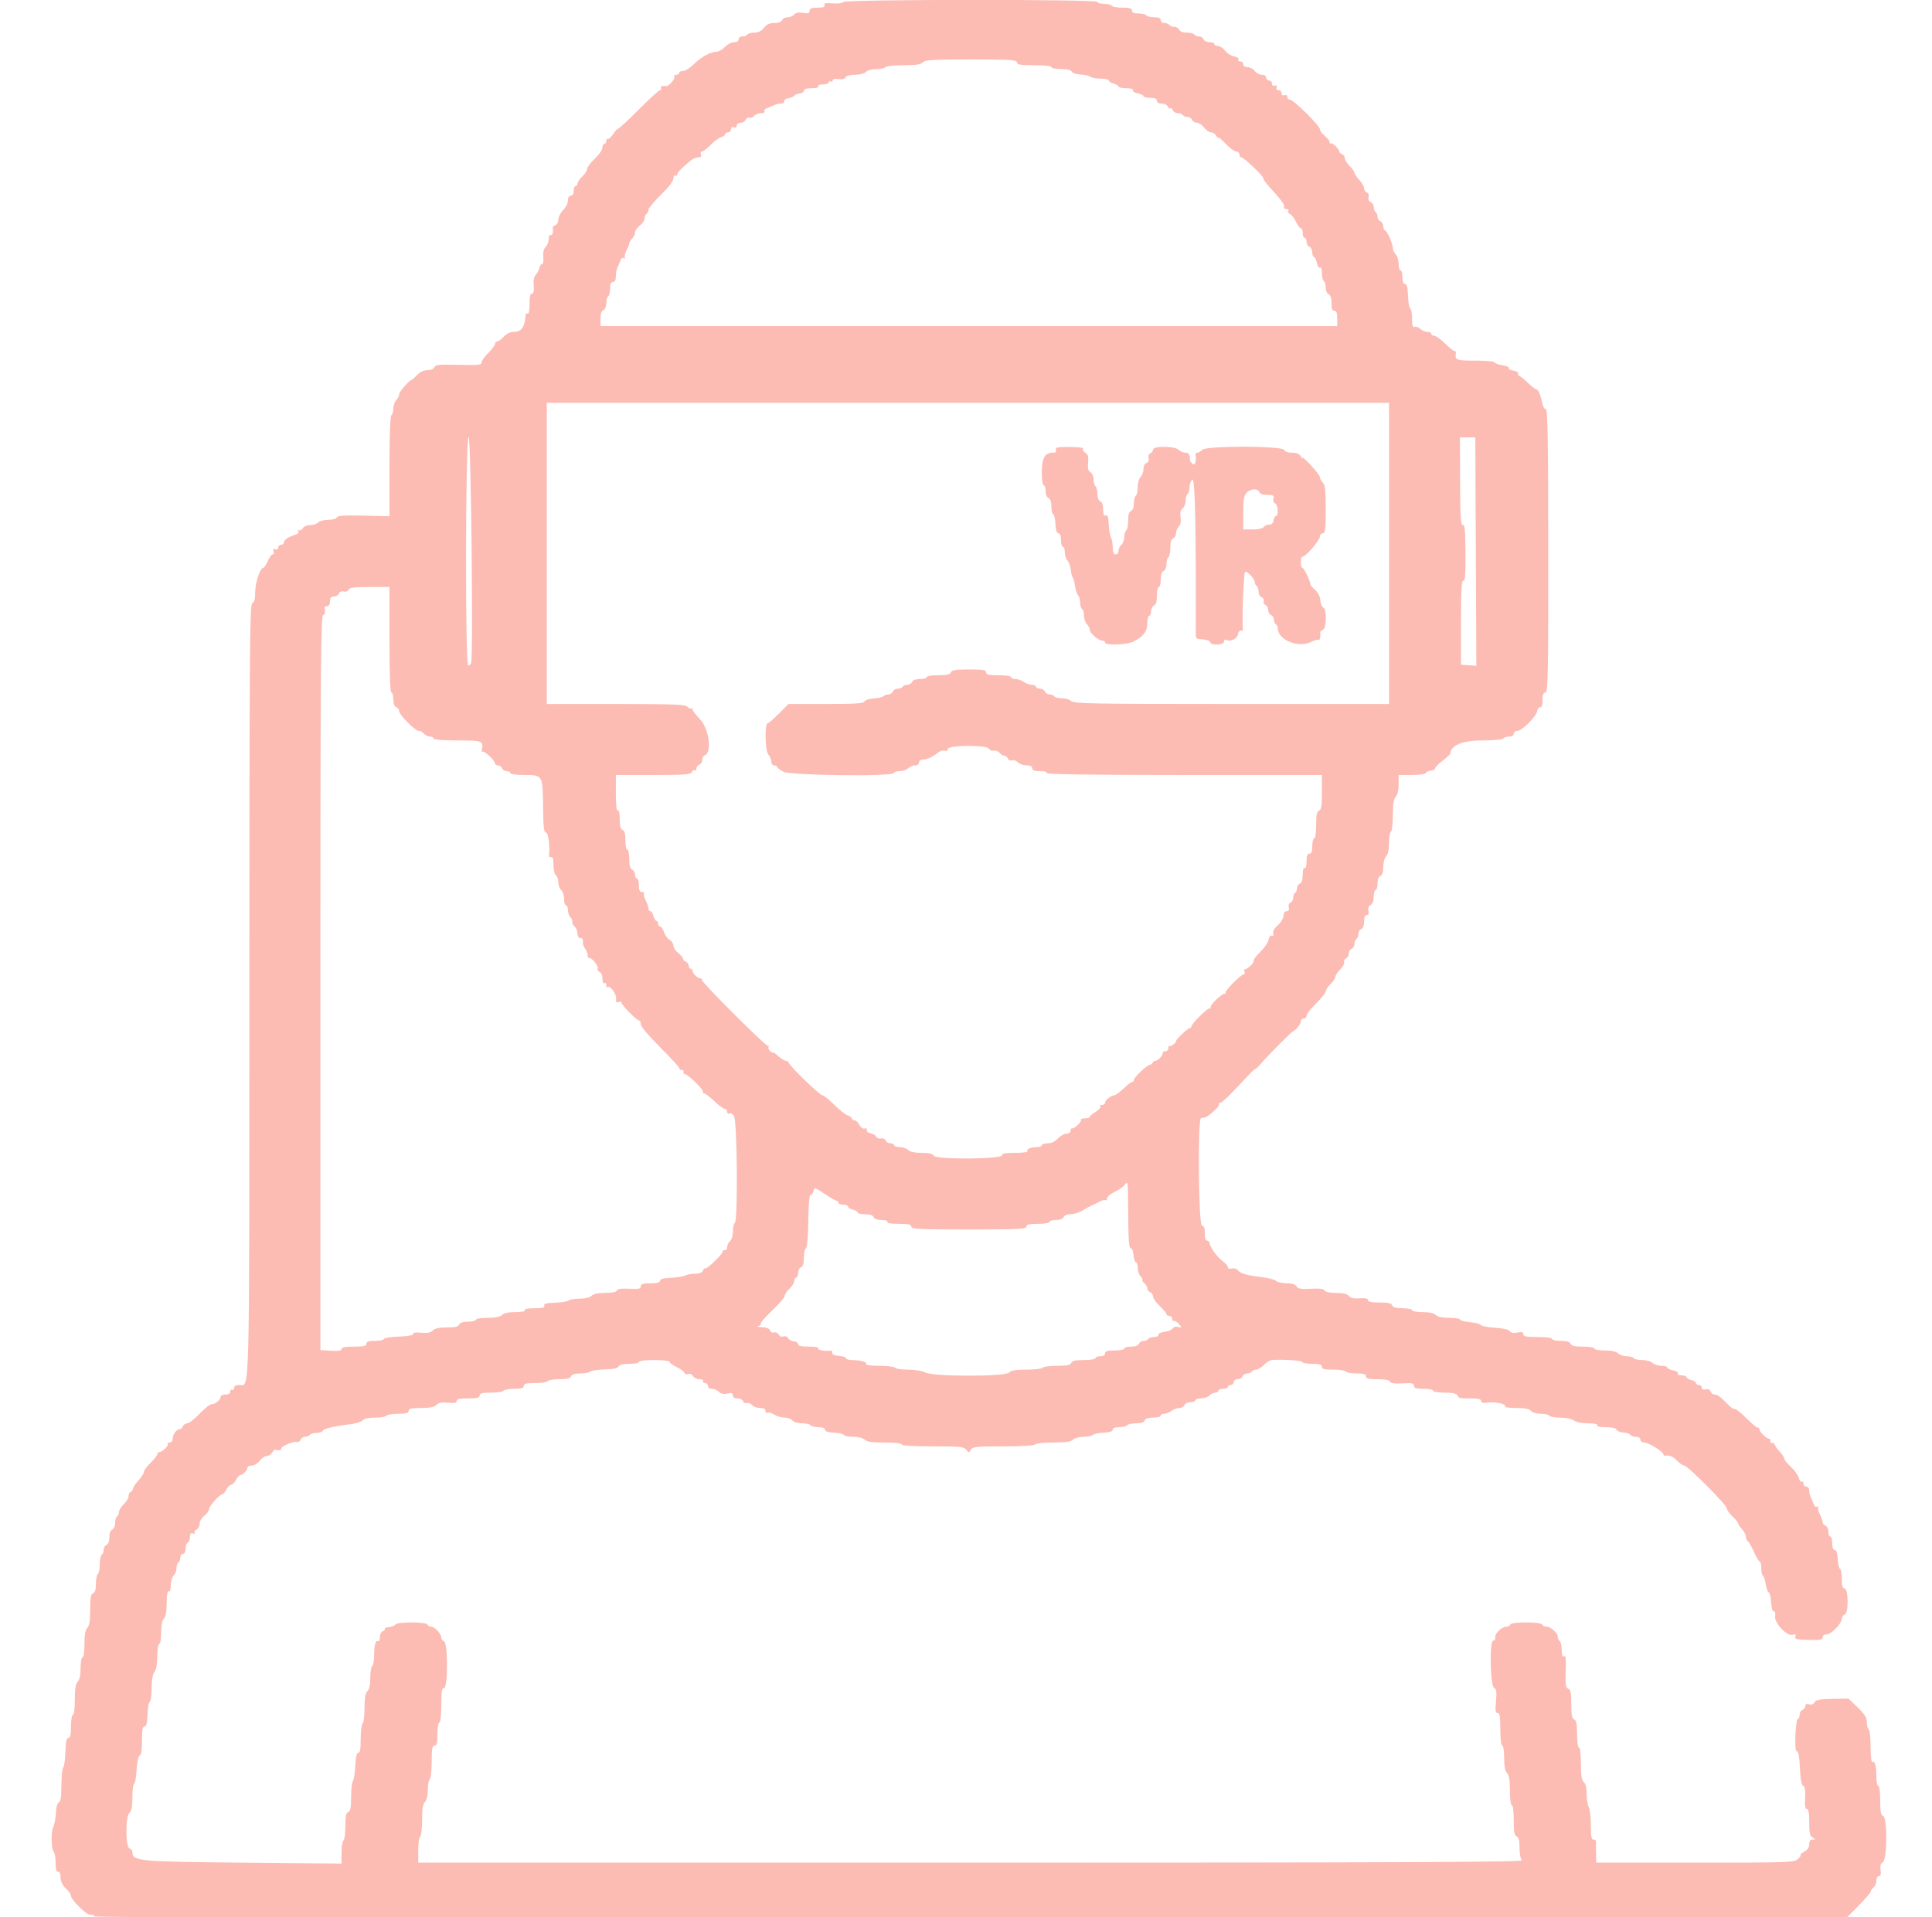 <svg id="svg" version="1.1" xmlns="http://www.w3.org/2000/svg" xmlns:xlink="http://www.w3.org/1999/xlink" width="400" height="397" viewBox="0, 0, 400,397"><g id="svgg"><path id="path0" d="M174.561 0.424 C 174.411 0.667,173.483 0.784,172.394 0.697 C 170.940 0.581,170.536 0.668,170.689 1.067 C 170.834 1.446,170.442 1.589,169.258 1.589 C 168.015 1.589,167.627 1.743,167.627 2.237 C 167.627 2.753,167.349 2.839,166.261 2.663 C 165.338 2.513,164.743 2.625,164.425 3.008 C 164.166 3.320,163.549 3.575,163.052 3.575 C 162.556 3.575,162.048 3.843,161.922 4.171 C 161.780 4.542,161.174 4.767,160.319 4.767 C 159.327 4.767,158.729 5.042,158.164 5.760 C 157.636 6.431,156.991 6.753,156.173 6.753 C 155.507 6.753,154.852 6.931,154.717 7.150 C 154.582 7.368,154.125 7.547,153.700 7.547 C 153.276 7.547,152.929 7.815,152.929 8.143 C 152.929 8.507,152.559 8.739,151.978 8.739 C 151.455 8.739,150.606 9.183,150.091 9.725 C 149.577 10.267,148.781 10.714,148.323 10.718 C 147.086 10.728,145.096 11.832,143.576 13.352 C 142.836 14.092,141.868 14.697,141.423 14.697 C 140.979 14.697,140.616 14.876,140.616 15.094 C 140.616 15.313,140.337 15.492,139.996 15.492 C 139.656 15.492,139.484 15.664,139.614 15.874 C 139.860 16.274,138.454 17.910,137.934 17.828 C 137.143 17.703,136.621 17.915,136.842 18.272 C 136.977 18.491,136.897 18.669,136.664 18.669 C 136.431 18.669,134.464 20.457,132.293 22.642 C 130.122 24.826,128.202 26.614,128.026 26.615 C 127.850 26.615,127.356 27.139,126.927 27.778 C 126.499 28.418,126.007 28.853,125.835 28.747 C 125.662 28.640,125.521 28.832,125.521 29.172 C 125.521 29.513,125.343 29.791,125.124 29.791 C 124.906 29.791,124.727 30.147,124.727 30.581 C 124.727 31.015,124.012 32.043,123.139 32.865 C 122.265 33.687,121.550 34.641,121.550 34.985 C 121.549 35.330,121.102 36.031,120.556 36.544 C 120.010 37.057,119.563 37.714,119.563 38.004 C 119.563 38.293,119.384 38.530,119.166 38.530 C 118.947 38.530,118.769 38.977,118.769 39.523 C 118.769 40.141,118.544 40.516,118.173 40.516 C 117.799 40.516,117.577 40.894,117.577 41.527 C 117.577 42.084,117.130 42.985,116.584 43.532 C 116.038 44.078,115.591 44.944,115.591 45.457 C 115.591 45.970,115.321 46.493,114.991 46.620 C 114.662 46.746,114.415 46.989,114.443 47.159 C 114.590 48.057,114.350 48.875,114.002 48.659 C 113.776 48.519,113.605 48.863,113.605 49.459 C 113.605 50.033,113.321 50.788,112.973 51.135 C 112.554 51.554,112.390 52.269,112.484 53.261 C 112.563 54.083,112.455 54.724,112.246 54.686 C 112.036 54.649,111.791 54.975,111.701 55.412 C 111.610 55.849,111.267 56.510,110.938 56.882 C 110.546 57.325,110.393 58.111,110.493 59.166 C 110.600 60.286,110.493 60.775,110.140 60.775 C 109.789 60.775,109.633 61.457,109.633 62.983 C 109.633 64.354,109.482 65.098,109.235 64.945 C 109.017 64.810,108.825 64.934,108.809 65.220 C 108.666 67.731,107.982 68.719,106.387 68.719 C 105.658 68.719,104.882 69.089,104.305 69.712 C 103.799 70.258,103.182 70.705,102.934 70.705 C 102.686 70.705,102.483 70.938,102.483 71.223 C 102.483 71.508,101.857 72.347,101.092 73.088 C 100.328 73.830,99.702 74.714,99.703 75.053 C 99.703 75.584,99.035 75.653,94.933 75.548 C 90.903 75.444,90.125 75.521,89.924 76.044 C 89.781 76.416,89.207 76.663,88.484 76.663 C 87.711 76.663,86.952 77.018,86.360 77.656 C 85.854 78.203,85.356 78.649,85.253 78.649 C 84.792 78.649,82.622 81.155,82.622 81.688 C 82.622 82.014,82.354 82.549,82.026 82.877 C 81.698 83.205,81.430 83.986,81.430 84.613 C 81.430 85.240,81.251 85.863,81.033 85.998 C 80.784 86.151,80.636 90.114,80.636 96.569 L 80.636 106.895 75.277 106.774 C 71.264 106.684,69.870 106.778,69.728 107.150 C 69.620 107.432,68.858 107.646,67.965 107.646 C 67.100 107.646,66.147 107.892,65.846 108.193 C 65.546 108.493,64.793 108.739,64.173 108.739 C 63.540 108.739,62.886 109.025,62.681 109.393 C 62.479 109.752,62.119 109.926,61.880 109.778 C 61.619 109.617,61.560 109.694,61.731 109.971 C 61.898 110.240,61.717 110.529,61.296 110.664 C 59.735 111.167,58.788 111.777,58.788 112.282 C 58.788 112.572,58.520 112.810,58.193 112.810 C 57.865 112.810,57.597 113.073,57.597 113.394 C 57.597 113.751,57.364 113.888,56.996 113.747 C 56.567 113.582,56.466 113.698,56.642 114.156 C 56.777 114.508,56.692 114.796,56.453 114.796 C 56.214 114.796,55.757 115.422,55.438 116.187 C 55.118 116.951,54.703 117.577,54.516 117.577 C 53.854 117.577,52.830 120.649,52.830 122.633 C 52.830 124.052,52.655 124.709,52.234 124.871 C 51.708 125.073,51.637 134.379,51.626 205.251 C 51.612 291.926,51.745 286.792,49.509 286.792 C 48.824 286.792,48.461 287.007,48.461 287.412 C 48.461 287.752,48.282 287.921,48.064 287.786 C 47.845 287.650,47.666 287.819,47.666 288.159 C 47.666 288.555,47.308 288.779,46.673 288.779 C 46.127 288.779,45.680 288.970,45.680 289.204 C 45.680 289.857,44.625 290.765,43.865 290.765 C 43.491 290.765,42.342 291.658,41.311 292.751 C 40.280 293.843,39.138 294.737,38.772 294.737 C 38.407 294.737,38.005 295.005,37.879 295.333 C 37.754 295.660,37.478 295.929,37.268 295.929 C 36.604 295.929,35.750 297.030,35.750 297.886 C 35.750 298.367,35.492 298.709,35.130 298.709 C 34.790 298.709,34.602 298.856,34.713 299.035 C 34.939 299.401,33.575 300.695,32.965 300.695 C 32.749 300.695,32.572 300.889,32.572 301.125 C 32.572 301.362,31.946 302.163,31.182 302.906 C 30.417 303.649,29.791 304.501,29.791 304.801 C 29.791 305.101,29.307 305.863,28.714 306.496 C 28.121 307.129,27.595 307.911,27.544 308.235 C 27.493 308.559,27.263 308.887,27.033 308.963 C 26.802 309.040,26.614 309.427,26.614 309.823 C 26.614 310.218,26.170 310.963,25.628 311.478 C 25.085 311.992,24.638 312.715,24.634 313.085 C 24.631 313.454,24.449 313.867,24.230 314.002 C 24.012 314.137,23.833 314.754,23.833 315.373 C 23.833 316.007,23.573 316.599,23.237 316.728 C 22.868 316.869,22.642 317.474,22.642 318.316 C 22.642 319.159,22.415 319.764,22.046 319.905 C 21.718 320.031,21.450 320.487,21.450 320.917 C 21.450 321.348,21.271 321.811,21.053 321.946 C 20.834 322.081,20.655 322.975,20.655 323.932 C 20.655 324.890,20.477 325.784,20.258 325.919 C 20.040 326.054,19.861 326.963,19.861 327.941 C 19.861 329.153,19.672 329.790,19.265 329.946 C 18.805 330.122,18.669 330.892,18.669 333.338 C 18.669 335.620,18.503 336.668,18.073 337.097 C 17.659 337.512,17.478 338.529,17.478 340.445 C 17.478 342.015,17.307 343.198,17.080 343.198 C 16.862 343.198,16.683 344.194,16.683 345.411 C 16.683 346.848,16.474 347.833,16.087 348.220 C 15.658 348.649,15.492 349.695,15.492 351.965 C 15.492 353.800,15.326 355.114,15.094 355.114 C 14.874 355.114,14.697 356.173,14.697 357.498 C 14.697 359.232,14.551 359.881,14.161 359.881 C 13.769 359.881,13.604 360.650,13.543 362.761 C 13.498 364.345,13.292 365.810,13.086 366.018 C 12.880 366.225,12.711 367.884,12.711 369.705 C 12.711 372.083,12.563 373.071,12.185 373.216 C 11.863 373.340,11.624 374.204,11.567 375.457 C 11.516 376.578,11.275 377.867,11.033 378.320 C 10.519 379.281,10.598 382.944,11.145 383.496 C 11.351 383.703,11.519 384.731,11.519 385.780 C 11.519 387.093,11.674 387.655,12.016 387.587 C 12.327 387.525,12.521 387.964,12.536 388.762 C 12.552 389.615,12.914 390.365,13.629 391.027 C 14.216 391.572,14.697 392.288,14.697 392.618 C 14.697 392.948,15.448 393.939,16.366 394.821 C 17.917 396.312,18.395 396.594,19.166 396.472 C 19.330 396.446,19.464 396.604,19.464 396.822 C 19.464 397.086,80.186 397.219,200.837 397.219 L 382.211 397.219 384.750 394.668 C 386.146 393.265,387.289 391.946,387.289 391.738 C 387.289 391.529,387.557 391.136,387.885 390.864 C 388.213 390.592,388.481 389.944,388.481 389.425 C 388.481 388.905,388.718 388.481,389.008 388.481 C 389.372 388.481,389.478 388.097,389.352 387.235 C 389.223 386.357,389.360 385.883,389.818 385.627 C 390.741 385.110,390.789 376.376,389.871 376.023 C 389.414 375.848,389.275 375.096,389.275 372.803 C 389.275 371.073,389.108 369.811,388.878 369.811 C 388.659 369.811,388.481 368.932,388.481 367.858 C 388.481 365.654,388.171 364.547,387.645 364.872 C 387.446 364.995,387.289 363.601,387.289 361.715 C 387.289 359.858,387.110 358.228,386.892 358.093 C 386.673 357.958,386.495 357.289,386.495 356.607 C 386.495 355.645,386.069 354.956,384.608 353.552 L 382.721 351.738 379.386 351.791 C 376.730 351.834,375.976 351.979,375.682 352.504 C 375.446 352.927,375.040 353.076,374.548 352.920 C 374.032 352.756,373.784 352.866,373.784 353.257 C 373.784 353.577,373.515 353.940,373.188 354.066 C 372.860 354.192,372.592 354.658,372.592 355.102 C 372.592 355.546,372.426 355.909,372.224 355.909 C 372.021 355.909,371.798 357.428,371.727 359.286 C 371.638 361.637,371.737 362.663,372.055 362.662 C 372.351 362.662,372.559 363.847,372.650 366.052 C 372.745 368.344,372.964 369.551,373.327 369.775 C 373.704 370.007,373.822 370.770,373.724 372.342 C 373.625 373.941,373.726 374.579,374.081 374.578 C 374.431 374.578,374.578 375.395,374.578 377.339 C 374.578 379.549,374.717 380.180,375.273 380.504 C 375.935 380.890,375.935 380.910,375.273 380.921 C 374.802 380.930,374.578 381.250,374.578 381.914 C 374.578 382.575,374.222 383.087,373.486 383.487 C 372.885 383.813,372.561 384.087,372.766 384.095 C 372.971 384.104,372.755 384.469,372.286 384.906 C 371.456 385.679,370.884 385.700,350.960 385.700 L 330.487 385.700 330.440 383.615 C 330.414 382.468,330.414 381.395,330.440 381.231 C 330.465 381.068,330.234 380.933,329.926 380.933 C 329.493 380.933,329.367 380.267,329.374 378.011 C 329.379 376.403,329.185 374.717,328.942 374.263 C 328.699 373.810,328.500 372.555,328.500 371.475 C 328.500 370.214,328.287 369.334,327.905 369.017 C 327.462 368.649,327.309 367.668,327.309 365.195 C 327.309 363.241,327.145 361.867,326.912 361.867 C 326.684 361.867,326.514 360.671,326.514 359.074 C 326.514 356.958,326.370 356.226,325.919 356.052 C 325.463 355.877,325.323 355.130,325.323 352.875 C 325.323 350.551,325.189 349.874,324.694 349.684 C 324.196 349.493,324.081 348.894,324.142 346.817 C 324.248 343.223,324.193 342.715,323.734 342.999 C 323.494 343.147,323.337 342.614,323.337 341.656 C 323.337 340.782,323.158 339.956,322.939 339.821 C 322.721 339.686,322.542 339.318,322.542 339.003 C 322.542 338.181,321.086 336.842,320.192 336.842 C 319.773 336.842,319.365 336.645,319.285 336.405 C 319.088 335.815,312.888 335.815,312.691 336.405 C 312.611 336.645,312.248 336.848,311.883 336.855 C 310.887 336.875,309.493 338.204,309.567 339.063 C 309.603 339.480,309.421 339.781,309.163 339.731 C 308.365 339.578,308.519 349.049,309.322 349.499 C 309.829 349.782,309.908 350.320,309.730 352.284 C 309.555 354.213,309.625 354.717,310.067 354.717 C 310.503 354.717,310.626 355.458,310.626 358.093 C 310.626 360.079,310.789 361.470,311.023 361.470 C 311.246 361.470,311.420 362.586,311.420 364.023 C 311.420 365.763,311.610 366.767,312.016 367.173 C 312.441 367.597,312.612 368.632,312.612 370.776 C 312.612 372.516,312.779 373.784,313.009 373.784 C 313.240 373.784,313.406 375.093,313.406 376.919 C 313.406 379.339,313.542 380.106,314.002 380.283 C 314.429 380.446,314.598 381.113,314.598 382.629 C 314.598 383.794,314.812 384.961,315.074 385.223 C 315.445 385.594,290.111 385.700,201.072 385.700 L 86.594 385.700 86.594 383.142 C 86.594 381.734,86.773 380.473,86.991 380.338 C 87.210 380.203,87.388 378.660,87.388 376.909 C 87.388 374.610,87.554 373.561,87.984 373.131 C 88.351 372.764,88.580 371.791,88.580 370.601 C 88.580 369.537,88.759 368.556,88.977 368.421 C 89.196 368.286,89.374 366.667,89.374 364.823 C 89.374 362.107,89.488 361.470,89.970 361.470 C 90.434 361.470,90.566 360.940,90.566 359.086 C 90.566 357.762,90.743 356.703,90.963 356.703 C 91.199 356.703,91.360 355.247,91.360 353.128 C 91.360 350.292,91.478 349.553,91.929 349.553 C 92.765 349.553,92.765 340.187,91.929 339.866 C 91.616 339.746,91.360 339.401,91.360 339.100 C 91.360 338.318,89.989 336.842,89.262 336.842 C 88.923 336.842,88.581 336.645,88.500 336.405 C 88.306 335.821,82.214 335.819,81.853 336.403 C 81.705 336.642,81.115 336.877,80.543 336.924 C 79.970 336.972,79.577 337.133,79.669 337.282 C 79.761 337.431,79.569 337.656,79.243 337.781 C 78.917 337.906,78.649 338.472,78.649 339.038 C 78.649 339.604,78.489 339.968,78.294 339.847 C 77.769 339.523,77.458 340.627,77.458 342.809 C 77.458 343.871,77.279 344.850,77.061 344.985 C 76.842 345.120,76.663 346.216,76.663 347.420 C 76.663 348.837,76.453 349.820,76.068 350.206 C 75.646 350.628,75.472 351.656,75.472 353.729 C 75.472 355.339,75.293 356.767,75.074 356.902 C 74.856 357.037,74.677 358.477,74.677 360.103 C 74.677 362.229,74.540 363.031,74.189 362.959 C 73.851 362.890,73.659 363.710,73.563 365.641 C 73.487 367.170,73.259 368.591,73.058 368.798 C 72.856 369.006,72.691 370.486,72.691 372.088 C 72.691 374.310,72.550 375.054,72.095 375.229 C 71.646 375.401,71.500 376.125,71.500 378.172 C 71.500 379.665,71.321 380.997,71.102 381.132 C 70.884 381.267,70.705 382.395,70.705 383.638 L 70.705 385.899 50.139 385.700 C 28.179 385.488,27.408 385.410,27.408 383.401 C 27.408 383.183,27.140 382.902,26.812 382.776 C 25.954 382.447,25.954 376.085,26.812 375.372 C 27.236 375.021,27.408 374.090,27.408 372.146 C 27.408 370.643,27.567 369.414,27.761 369.414 C 27.954 369.414,28.185 368.131,28.274 366.562 C 28.373 364.815,28.621 363.647,28.915 363.549 C 29.232 363.444,29.394 362.391,29.394 360.444 C 29.394 358.251,29.530 357.498,29.925 357.498 C 30.302 357.498,30.481 356.778,30.543 355.015 C 30.591 353.649,30.799 352.473,31.005 352.400 C 31.212 352.327,31.386 351.076,31.393 349.619 C 31.401 347.923,31.615 346.694,31.989 346.200 C 32.358 345.711,32.572 344.512,32.572 342.923 C 32.572 341.517,32.746 340.417,32.969 340.417 C 33.188 340.417,33.366 339.384,33.366 338.113 C 33.366 336.846,33.558 335.618,33.791 335.385 C 34.332 334.844,34.490 333.981,34.528 331.357 C 34.546 330.059,34.711 329.342,34.955 329.494 C 35.192 329.640,35.353 329.157,35.353 328.297 C 35.353 327.504,35.621 326.587,35.948 326.259 C 36.276 325.931,36.544 325.240,36.544 324.722 C 36.544 324.204,36.723 323.670,36.941 323.535 C 37.160 323.400,37.339 322.943,37.339 322.519 C 37.339 322.095,37.584 321.748,37.885 321.748 C 38.214 321.748,38.431 321.320,38.431 320.672 C 38.431 320.080,38.632 319.529,38.878 319.447 C 39.124 319.365,39.325 318.847,39.325 318.296 C 39.325 317.553,39.484 317.355,39.941 317.530 C 40.297 317.666,40.454 317.599,40.313 317.371 C 40.179 317.153,40.348 316.868,40.690 316.737 C 41.031 316.606,41.311 316.084,41.311 315.577 C 41.311 315.067,41.754 314.307,42.304 313.874 C 42.850 313.445,43.297 312.820,43.297 312.486 C 43.297 311.871,45.488 309.434,46.041 309.434 C 46.206 309.434,46.580 308.987,46.872 308.441 C 47.164 307.895,47.611 307.448,47.865 307.448 C 48.119 307.448,48.566 307.001,48.858 306.455 C 49.150 305.909,49.551 305.462,49.748 305.462 C 50.243 305.462,51.241 304.419,51.241 303.901 C 51.241 303.667,51.646 303.476,52.140 303.476 C 52.635 303.476,53.374 303.030,53.785 302.483 C 54.195 301.936,54.854 301.490,55.249 301.490 C 55.645 301.490,56.144 301.177,56.357 300.794 C 56.571 300.412,56.848 300.144,56.973 300.199 C 57.475 300.418,58.506 300.280,58.252 300.027 C 57.881 299.655,60.796 298.345,61.442 298.593 C 61.727 298.702,62.070 298.505,62.204 298.154 C 62.338 297.804,62.776 297.517,63.177 297.517 C 63.578 297.517,64.016 297.339,64.151 297.120 C 64.286 296.902,64.907 296.723,65.532 296.723 C 66.156 296.723,66.734 296.521,66.816 296.275 C 66.962 295.837,69.037 295.350,72.783 294.875 C 73.817 294.744,74.867 294.391,75.116 294.091 C 75.396 293.753,76.374 293.545,77.682 293.545 C 78.844 293.545,79.905 293.366,80.040 293.148 C 80.175 292.929,81.258 292.751,82.446 292.751 C 84.103 292.751,84.608 292.612,84.608 292.155 C 84.608 291.687,85.156 291.559,87.161 291.559 C 88.970 291.559,89.900 291.374,90.349 290.925 C 90.806 290.468,91.480 290.340,92.761 290.468 C 94.076 290.599,94.538 290.506,94.538 290.109 C 94.538 289.719,95.186 289.573,96.922 289.573 C 98.775 289.573,99.305 289.441,99.305 288.977 C 99.305 288.514,99.832 288.381,101.665 288.381 C 102.963 288.381,104.135 288.203,104.270 287.984 C 104.405 287.766,105.399 287.587,106.478 287.587 C 107.958 287.587,108.441 287.440,108.441 286.991 C 108.441 286.528,108.968 286.395,110.801 286.395 C 112.099 286.395,113.271 286.216,113.406 285.998 C 113.541 285.780,114.630 285.601,115.825 285.601 C 117.391 285.601,118.063 285.434,118.228 285.005 C 118.381 284.606,119.008 284.409,120.122 284.409 C 121.038 284.409,121.957 284.241,122.165 284.035 C 122.372 283.829,123.740 283.622,125.205 283.575 C 127.004 283.518,127.934 283.318,128.072 282.957 C 128.206 282.608,128.969 282.423,130.276 282.423 C 131.375 282.423,132.274 282.244,132.274 282.026 C 132.274 281.794,133.598 281.629,135.452 281.629 C 137.201 281.629,138.630 281.799,138.630 282.007 C 138.630 282.215,139.272 282.690,140.056 283.063 C 140.841 283.435,141.571 283.969,141.678 284.248 C 141.785 284.528,142.149 284.650,142.485 284.521 C 142.836 284.387,143.254 284.567,143.465 284.944 C 143.667 285.305,144.281 285.601,144.830 285.601 C 145.393 285.601,145.720 285.774,145.581 285.998 C 145.446 286.216,145.614 286.395,145.955 286.395 C 146.295 286.395,146.574 286.663,146.574 286.991 C 146.574 287.329,146.930 287.587,147.397 287.587 C 147.849 287.587,148.497 287.864,148.836 288.203 C 149.255 288.622,149.820 288.739,150.595 288.569 C 151.478 288.375,151.738 288.461,151.738 288.946 C 151.738 289.343,152.087 289.573,152.688 289.573 C 153.211 289.573,153.741 289.838,153.865 290.162 C 153.989 290.486,154.337 290.657,154.638 290.541 C 154.939 290.426,155.415 290.608,155.695 290.945 C 155.975 291.283,156.719 291.559,157.348 291.559 C 158.118 291.559,158.491 291.761,158.491 292.178 C 158.491 292.519,158.677 292.682,158.905 292.541 C 159.133 292.400,159.753 292.569,160.282 292.915 C 160.810 293.262,161.764 293.545,162.400 293.545 C 163.036 293.545,163.780 293.813,164.052 294.141 C 164.333 294.480,165.199 294.737,166.063 294.737 C 166.897 294.737,167.690 294.916,167.825 295.134 C 167.960 295.353,168.686 295.531,169.438 295.531 C 170.301 295.531,170.804 295.723,170.804 296.053 C 170.804 296.397,171.447 296.607,172.691 296.670 C 173.729 296.723,174.638 296.935,174.710 297.141 C 174.783 297.348,175.645 297.517,176.626 297.517 C 177.681 297.517,178.651 297.761,179.004 298.113 C 179.445 298.554,180.524 298.709,183.147 298.709 C 185.246 298.709,186.693 298.871,186.693 299.106 C 186.693 299.355,189.095 299.503,193.104 299.503 C 198.739 299.503,199.581 299.588,200.056 300.199 C 200.571 300.861,200.616 300.861,201.013 300.199 C 201.382 299.583,202.154 299.503,207.742 299.503 C 211.522 299.503,214.153 299.344,214.300 299.106 C 214.435 298.888,216.131 298.709,218.069 298.709 C 220.671 298.709,221.747 298.553,222.188 298.113 C 222.515 297.786,223.475 297.517,224.321 297.517 C 225.167 297.517,226.029 297.349,226.236 297.142 C 226.444 296.936,227.463 296.724,228.500 296.671 C 229.745 296.607,230.387 296.397,230.387 296.053 C 230.387 295.723,230.890 295.531,231.754 295.531 C 232.506 295.531,233.231 295.353,233.366 295.134 C 233.501 294.916,234.322 294.737,235.190 294.737 C 236.226 294.737,236.846 294.532,236.996 294.141 C 237.145 293.753,237.763 293.545,238.771 293.545 C 239.622 293.545,240.318 293.366,240.318 293.148 C 240.318 292.929,240.641 292.751,241.036 292.751 C 241.431 292.751,242.102 292.488,242.526 292.168 C 242.950 291.847,243.680 291.579,244.148 291.572 C 244.616 291.565,245.102 291.291,245.228 290.963 C 245.354 290.636,245.909 290.367,246.462 290.367 C 247.015 290.367,247.468 290.189,247.468 289.970 C 247.468 289.752,247.991 289.573,248.631 289.573 C 249.271 289.573,250.062 289.305,250.390 288.977 C 250.718 288.649,251.267 288.381,251.610 288.381 C 251.953 288.381,252.234 288.203,252.234 287.984 C 252.234 287.766,252.681 287.587,253.227 287.587 C 253.774 287.587,254.220 287.408,254.220 287.190 C 254.220 286.971,254.489 286.792,254.816 286.792 C 255.144 286.792,255.412 286.524,255.412 286.197 C 255.412 285.863,255.767 285.601,256.219 285.601 C 256.663 285.601,257.129 285.333,257.255 285.005 C 257.380 284.677,257.811 284.409,258.212 284.409 C 258.612 284.409,259.051 284.230,259.186 284.012 C 259.321 283.793,259.733 283.612,260.103 283.608 C 260.472 283.604,261.196 283.157,261.710 282.615 C 262.225 282.072,263.029 281.615,263.498 281.597 C 266.276 281.495,269.532 281.737,269.646 282.054 C 269.719 282.257,270.657 282.423,271.731 282.423 C 273.202 282.423,273.684 282.570,273.684 283.019 C 273.684 283.482,274.211 283.615,276.044 283.615 C 277.342 283.615,278.514 283.793,278.649 284.012 C 278.784 284.230,279.778 284.409,280.858 284.409 C 282.337 284.409,282.820 284.556,282.820 285.005 C 282.820 285.469,283.351 285.601,285.216 285.601 C 286.767 285.601,287.679 285.776,287.802 286.097 C 287.932 286.440,288.728 286.552,290.371 286.459 C 292.337 286.348,292.751 286.434,292.751 286.956 C 292.751 287.448,293.187 287.587,294.737 287.587 C 295.829 287.587,296.723 287.766,296.723 287.984 C 296.723 288.204,297.776 288.381,299.087 288.381 C 300.722 288.381,301.548 288.556,301.768 288.949 C 302.130 289.596,302.024 289.573,304.667 289.573 C 306.053 289.573,306.653 289.732,306.653 290.100 C 306.653 290.459,307.032 290.572,307.842 290.453 C 309.413 290.222,311.901 290.704,311.606 291.182 C 311.468 291.405,312.417 291.559,313.930 291.559 C 315.718 291.559,316.635 291.738,316.981 292.155 C 317.263 292.494,318.129 292.751,318.992 292.751 C 319.827 292.751,320.620 292.929,320.755 293.148 C 320.890 293.366,321.928 293.551,323.062 293.558 C 324.242 293.565,325.454 293.820,325.895 294.154 C 326.351 294.498,327.539 294.737,328.798 294.737 C 330.119 294.737,330.837 294.888,330.685 295.134 C 330.534 295.379,331.215 295.531,332.462 295.531 C 333.746 295.531,334.555 295.718,334.680 296.043 C 334.788 296.325,335.453 296.599,336.157 296.652 C 336.862 296.705,337.498 296.921,337.570 297.133 C 337.643 297.344,338.135 297.517,338.663 297.517 C 339.251 297.517,339.623 297.748,339.623 298.113 C 339.623 298.446,339.977 298.709,340.426 298.709 C 341.313 298.709,344.389 300.600,344.389 301.145 C 344.389 301.335,344.523 301.468,344.687 301.443 C 345.638 301.292,346.398 301.601,347.227 302.476 C 347.742 303.018,348.398 303.465,348.685 303.469 C 349.382 303.478,357.498 311.627,357.498 312.318 C 357.498 312.616,358.034 313.374,358.689 314.002 C 359.345 314.630,359.881 315.296,359.881 315.483 C 359.881 315.670,360.238 316.206,360.675 316.675 C 361.112 317.144,361.470 317.841,361.470 318.224 C 361.470 318.607,361.656 319.035,361.883 319.176 C 362.111 319.316,362.680 320.310,363.149 321.384 C 363.618 322.458,364.147 323.337,364.325 323.337 C 364.502 323.337,364.647 323.952,364.647 324.703 C 364.647 325.455,364.803 326.166,364.993 326.284 C 365.182 326.401,365.450 327.201,365.588 328.061 C 365.725 328.922,366.007 329.685,366.214 329.758 C 366.422 329.831,366.634 330.740,366.686 331.778 C 366.743 332.903,366.970 333.664,367.249 333.664 C 367.531 333.664,367.641 334.053,367.527 334.646 C 367.270 335.993,369.897 338.835,371.107 338.519 C 371.727 338.357,371.874 338.452,371.700 338.906 C 371.508 339.407,371.964 339.522,374.414 339.586 C 376.844 339.651,377.358 339.557,377.358 339.048 C 377.358 338.684,377.704 338.431,378.200 338.431 C 379.151 338.431,381.315 336.191,381.324 335.196 C 381.328 334.837,381.608 334.437,381.948 334.307 C 382.774 333.990,382.695 328.898,381.864 328.898 C 381.490 328.898,381.331 328.314,381.331 326.945 C 381.331 325.871,381.162 324.932,380.955 324.859 C 380.748 324.786,380.536 323.878,380.483 322.840 C 380.420 321.596,380.210 320.953,379.866 320.953 C 379.535 320.953,379.345 320.446,379.345 319.563 C 379.345 318.798,379.166 318.173,378.947 318.173 C 378.729 318.173,378.550 317.720,378.550 317.167 C 378.550 316.614,378.282 316.059,377.954 315.933 C 377.627 315.807,377.358 315.476,377.358 315.197 C 377.358 314.917,377.100 314.189,376.783 313.579 C 376.466 312.969,376.315 312.296,376.447 312.082 C 376.581 311.866,376.482 311.821,376.225 311.980 C 375.956 312.146,375.671 311.965,375.539 311.545 C 375.416 311.148,375.149 310.514,374.946 310.134 C 374.744 309.755,374.578 309.085,374.578 308.645 C 374.578 308.199,374.314 307.845,373.982 307.845 C 373.654 307.845,373.386 307.566,373.386 307.226 C 373.386 306.885,373.227 306.705,373.031 306.826 C 372.836 306.946,372.562 306.588,372.422 306.030 C 372.282 305.471,371.548 304.446,370.791 303.751 C 370.033 303.057,369.414 302.290,369.414 302.047 C 369.414 301.804,368.967 301.123,368.421 300.534 C 367.875 299.945,367.428 299.293,367.428 299.086 C 367.428 298.879,367.205 298.754,366.931 298.808 C 366.658 298.863,366.480 298.684,366.534 298.411 C 366.589 298.138,366.455 297.915,366.236 297.915 C 365.721 297.915,364.250 296.444,364.250 295.929 C 364.250 295.710,364.109 295.576,363.937 295.631 C 363.764 295.685,362.680 294.788,361.527 293.637 C 360.374 292.486,359.289 291.632,359.116 291.739 C 358.943 291.847,358.340 291.448,357.777 290.853 C 356.278 289.270,355.614 288.779,354.975 288.779 C 354.661 288.779,354.294 288.490,354.159 288.138 C 354.003 287.731,353.624 287.572,353.123 287.703 C 352.612 287.837,352.334 287.713,352.334 287.351 C 352.334 287.044,352.066 286.792,351.738 286.792 C 351.410 286.792,351.142 286.617,351.142 286.403 C 351.142 286.188,350.695 285.901,350.149 285.764 C 349.603 285.627,349.156 285.355,349.156 285.161 C 349.156 284.966,348.698 284.806,348.139 284.806 C 347.555 284.806,347.229 284.636,347.371 284.404 C 347.509 284.181,347.079 283.894,346.402 283.759 C 345.732 283.625,345.184 283.359,345.184 283.168 C 345.184 282.977,344.635 282.820,343.964 282.820 C 343.293 282.820,342.476 282.552,342.148 282.224 C 341.820 281.897,340.860 281.629,340.015 281.629 C 339.170 281.629,338.367 281.450,338.232 281.231 C 338.097 281.013,337.448 280.834,336.790 280.834 C 336.132 280.834,335.326 280.566,334.998 280.238 C 334.615 279.855,333.633 279.643,332.246 279.643 C 331.060 279.643,330.089 279.464,330.089 279.245 C 330.089 279.025,329.044 278.848,327.749 278.848 C 326.034 278.848,325.347 278.689,325.179 278.252 C 325.022 277.844,324.384 277.656,323.151 277.656 C 322.161 277.656,321.351 277.478,321.351 277.259 C 321.351 277.030,320.093 276.862,318.371 276.862 C 316.011 276.862,315.392 276.740,315.392 276.276 C 315.392 275.833,315.093 275.750,314.160 275.937 C 313.334 276.102,312.820 276.007,312.599 275.649 C 312.394 275.318,311.241 275.051,309.560 274.946 C 308.071 274.853,306.737 274.596,306.596 274.375 C 306.456 274.154,305.428 273.885,304.312 273.778 C 303.197 273.671,302.284 273.427,302.284 273.236 C 302.284 273.046,301.288 272.890,300.071 272.890 C 298.633 272.890,297.649 272.681,297.262 272.294 C 296.879 271.911,295.897 271.698,294.510 271.698 C 293.324 271.698,292.354 271.519,292.354 271.301 C 292.354 271.082,291.479 270.904,290.410 270.904 C 289.049 270.904,288.398 270.725,288.238 270.308 C 288.069 269.869,287.376 269.712,285.613 269.712 C 283.954 269.712,283.217 269.558,283.217 269.213 C 283.217 268.868,282.688 268.755,281.507 268.849 C 280.302 268.945,279.642 268.799,279.273 268.356 C 278.914 267.923,278.079 267.726,276.602 267.726 C 275.249 267.726,274.384 267.542,274.264 267.229 C 274.131 266.881,273.286 266.773,271.433 266.869 C 269.332 266.977,268.719 266.875,268.438 266.372 C 268.200 265.949,267.527 265.740,266.395 265.740 C 265.467 265.740,264.490 265.523,264.225 265.257 C 263.959 264.992,262.717 264.648,261.464 264.493 C 258.096 264.076,256.857 263.731,256.324 263.061 C 256.047 262.713,255.504 262.549,255.033 262.672 C 254.557 262.797,254.220 262.693,254.220 262.421 C 254.220 262.165,253.761 261.611,253.200 261.190 C 251.982 260.275,250.616 258.429,250.456 257.483 C 250.393 257.109,250.142 256.847,249.898 256.902 C 249.628 256.962,249.454 256.377,249.454 255.412 C 249.454 254.265,249.288 253.823,248.858 253.823 C 248.135 253.823,247.937 231.620,248.659 231.529 C 248.878 231.502,249.204 231.457,249.384 231.430 C 250.060 231.328,252.595 229.061,252.396 228.738 C 252.281 228.553,252.349 228.401,252.547 228.401 C 252.955 228.401,254.655 226.779,257.690 223.492 C 258.834 222.253,259.836 221.287,259.916 221.345 C 259.997 221.403,260.538 220.885,261.119 220.195 C 262.368 218.711,267.726 213.319,267.726 213.547 C 267.726 213.633,268.083 213.347,268.520 212.910 C 268.957 212.473,269.315 211.847,269.315 211.519 C 269.315 211.192,269.583 210.924,269.911 210.924 C 270.238 210.924,270.506 210.655,270.506 210.326 C 270.506 209.997,271.400 208.853,272.493 207.783 C 273.585 206.714,274.479 205.584,274.479 205.272 C 274.479 204.961,274.926 204.287,275.472 203.774 C 276.018 203.260,276.465 202.596,276.465 202.296 C 276.465 201.996,276.923 201.293,277.484 200.733 C 278.044 200.172,278.413 199.480,278.303 199.195 C 278.193 198.909,278.361 198.577,278.675 198.456 C 278.988 198.336,279.245 197.893,279.245 197.473 C 279.245 197.053,279.513 196.606,279.841 196.480 C 280.169 196.354,280.437 195.899,280.437 195.468 C 280.437 195.037,280.616 194.574,280.834 194.439 C 281.053 194.304,281.231 193.841,281.231 193.410 C 281.231 192.979,281.500 192.524,281.827 192.398 C 282.195 192.257,282.423 191.653,282.423 190.821 C 282.423 189.928,282.611 189.474,282.982 189.474 C 283.356 189.474,283.467 189.195,283.319 188.629 C 283.177 188.083,283.330 187.655,283.754 187.418 C 284.165 187.187,284.409 186.541,284.409 185.680 C 284.409 184.927,284.588 184.310,284.806 184.310 C 285.025 184.310,285.204 183.703,285.204 182.962 C 285.204 182.130,285.432 181.527,285.799 181.386 C 286.195 181.234,286.395 180.609,286.395 179.527 C 286.395 178.608,286.655 177.638,286.991 177.302 C 287.373 176.920,287.587 175.939,287.587 174.573 C 287.587 173.400,287.766 172.330,287.984 172.195 C 288.203 172.060,288.381 170.517,288.381 168.766 C 288.381 166.467,288.547 165.418,288.977 164.988 C 289.346 164.620,289.573 163.645,289.573 162.434 L 289.573 160.477 292.320 160.477 C 293.877 160.477,295.128 160.297,295.206 160.062 C 295.282 159.834,295.744 159.617,296.232 159.580 C 296.721 159.543,297.128 159.328,297.139 159.101 C 297.149 158.875,297.855 158.153,298.709 157.498 C 299.563 156.842,300.269 156.173,300.280 156.011 C 300.385 154.328,302.850 153.327,306.888 153.327 C 309.185 153.327,311.084 153.153,311.221 152.929 C 311.356 152.711,311.903 152.532,312.437 152.532 C 313.034 152.532,313.406 152.303,313.406 151.936 C 313.406 151.609,313.743 151.341,314.154 151.341 C 315.118 151.341,318.083 148.383,318.257 147.247 C 318.330 146.768,318.609 146.420,318.877 146.475 C 319.197 146.540,319.364 146.029,319.364 144.985 C 319.364 143.832,319.529 143.396,319.965 143.396 C 320.496 143.396,320.564 139.977,320.551 114.005 C 320.540 91.458,320.426 84.637,320.062 84.710 C 319.802 84.763,319.477 84.270,319.340 83.615 C 318.938 81.687,318.503 80.636,318.107 80.636 C 317.903 80.636,317.092 80.010,316.305 79.245 C 315.517 78.481,314.722 77.855,314.537 77.855 C 314.352 77.855,314.245 77.632,314.300 77.358 C 314.356 77.079,313.920 76.807,313.300 76.736 C 312.696 76.666,312.302 76.446,312.425 76.247 C 312.548 76.047,311.926 75.769,311.042 75.627 C 310.157 75.486,309.434 75.214,309.434 75.024 C 309.434 74.833,307.646 74.677,305.462 74.677 C 301.385 74.677,301.189 74.595,301.443 72.989 C 301.468 72.825,301.332 72.691,301.140 72.691 C 300.948 72.691,300.054 71.976,299.154 71.102 C 298.253 70.228,297.249 69.513,296.921 69.513 C 296.594 69.513,296.326 69.335,296.326 69.116 C 296.326 68.898,295.955 68.719,295.503 68.719 C 295.050 68.719,294.402 68.441,294.061 68.100 C 293.721 67.760,293.198 67.576,292.898 67.691 C 292.483 67.850,292.354 67.440,292.354 65.959 C 292.354 64.892,292.185 63.959,291.978 63.886 C 291.772 63.813,291.564 62.637,291.516 61.271 C 291.454 59.508,291.275 58.788,290.898 58.788 C 290.556 58.788,290.367 58.293,290.367 57.398 C 290.367 56.634,290.189 56.008,289.970 56.008 C 289.752 56.008,289.573 55.395,289.573 54.646 C 289.573 53.897,289.305 53.016,288.977 52.688 C 288.649 52.361,288.381 51.782,288.381 51.403 C 288.381 50.489,287.123 47.666,286.716 47.666 C 286.540 47.666,286.395 47.303,286.395 46.859 C 286.395 46.416,286.127 45.950,285.799 45.824 C 285.472 45.698,285.204 45.267,285.204 44.867 C 285.204 44.466,285.025 44.028,284.806 43.893 C 284.588 43.758,284.409 43.295,284.409 42.864 C 284.409 42.433,284.127 41.972,283.781 41.839 C 283.396 41.691,283.231 41.304,283.353 40.835 C 283.470 40.389,283.317 39.980,282.988 39.854 C 282.677 39.735,282.423 39.341,282.423 38.980 C 282.423 38.619,281.976 37.842,281.430 37.253 C 280.884 36.664,280.437 36.003,280.437 35.785 C 280.437 35.567,279.990 34.942,279.444 34.396 C 278.898 33.849,278.451 33.121,278.451 32.776 C 278.451 32.432,278.183 32.047,277.855 31.921 C 277.527 31.795,277.259 31.533,277.259 31.338 C 277.259 30.814,275.775 29.422,275.505 29.692 C 275.377 29.820,275.273 29.696,275.273 29.418 C 275.273 29.140,274.826 28.561,274.280 28.132 C 273.734 27.702,273.287 27.092,273.287 26.775 C 273.287 26.040,267.838 20.655,267.094 20.655 C 266.786 20.655,266.534 20.393,266.534 20.072 C 266.534 19.717,266.301 19.578,265.938 19.717 C 265.561 19.862,265.343 19.712,265.343 19.308 C 265.343 18.957,265.055 18.669,264.704 18.669 C 264.310 18.669,264.150 18.449,264.287 18.094 C 264.434 17.709,264.317 17.591,263.932 17.739 C 263.577 17.875,263.357 17.716,263.357 17.322 C 263.357 16.970,263.088 16.683,262.761 16.683 C 262.433 16.683,262.165 16.415,262.165 16.087 C 262.165 15.732,261.799 15.492,261.259 15.492 C 260.762 15.492,260.096 15.134,259.782 14.697 C 259.467 14.260,258.802 13.903,258.304 13.903 C 257.764 13.903,257.398 13.662,257.398 13.307 C 257.398 12.979,257.120 12.711,256.779 12.711 C 256.438 12.711,256.271 12.530,256.408 12.309 C 256.545 12.088,256.140 11.804,255.506 11.677 C 254.873 11.550,254.031 11.016,253.636 10.490 C 253.241 9.964,252.585 9.533,252.179 9.533 C 251.772 9.533,251.440 9.355,251.440 9.136 C 251.440 8.918,250.987 8.739,250.434 8.739 C 249.881 8.739,249.326 8.471,249.200 8.143 C 249.074 7.815,248.644 7.547,248.243 7.547 C 247.842 7.547,247.404 7.368,247.269 7.150 C 247.134 6.931,246.428 6.753,245.699 6.753 C 244.889 6.753,244.286 6.522,244.146 6.157 C 244.021 5.829,243.565 5.561,243.134 5.561 C 242.703 5.561,242.240 5.382,242.105 5.164 C 241.970 4.945,241.513 4.767,241.089 4.767 C 240.665 4.767,240.318 4.499,240.318 4.171 C 240.318 3.757,239.901 3.575,238.951 3.575 C 238.199 3.575,237.474 3.396,237.339 3.178 C 237.204 2.959,236.478 2.781,235.726 2.781 C 234.776 2.781,234.359 2.599,234.359 2.185 C 234.359 1.735,233.877 1.589,232.397 1.589 C 231.317 1.589,230.324 1.410,230.189 1.192 C 230.054 0.973,229.328 0.794,228.576 0.794 C 227.825 0.794,227.210 0.616,227.210 0.397 C 227.210 -0.175,174.915 -0.148,174.561 0.424 M210.526 12.910 C 210.526 13.395,211.188 13.505,214.101 13.505 C 216.220 13.505,217.676 13.667,217.676 13.903 C 217.676 14.121,218.576 14.300,219.675 14.300 C 220.953 14.300,221.745 14.487,221.873 14.819 C 221.983 15.108,222.814 15.381,223.747 15.436 C 224.668 15.490,225.592 15.703,225.799 15.910 C 226.007 16.117,226.945 16.286,227.885 16.286 C 228.824 16.286,229.593 16.461,229.593 16.676 C 229.593 16.890,230.040 17.177,230.586 17.315 C 231.132 17.452,231.579 17.723,231.579 17.918 C 231.579 18.113,232.304 18.272,233.191 18.272 C 234.177 18.272,234.707 18.428,234.555 18.674 C 234.417 18.897,234.848 19.184,235.525 19.319 C 236.195 19.453,236.743 19.719,236.743 19.911 C 236.743 20.102,237.368 20.258,238.133 20.258 C 239.104 20.258,239.523 20.438,239.523 20.854 C 239.523 21.227,239.900 21.450,240.529 21.450 C 241.082 21.450,241.637 21.717,241.762 22.043 C 241.887 22.370,242.131 22.550,242.304 22.443 C 242.477 22.336,242.720 22.516,242.846 22.842 C 242.971 23.169,243.426 23.436,243.857 23.436 C 244.288 23.436,244.751 23.615,244.886 23.833 C 245.021 24.052,245.459 24.230,245.860 24.230 C 246.260 24.230,246.691 24.499,246.817 24.826 C 246.943 25.154,247.384 25.422,247.797 25.422 C 248.210 25.422,248.884 25.869,249.294 26.415 C 249.704 26.961,250.346 27.408,250.720 27.408 C 251.094 27.408,251.583 27.721,251.805 28.103 C 252.028 28.486,252.216 28.657,252.222 28.484 C 252.229 28.311,252.922 28.892,253.762 29.775 C 254.602 30.658,255.585 31.380,255.946 31.380 C 256.308 31.380,256.604 31.648,256.604 31.976 C 256.604 32.304,256.774 32.572,256.983 32.572 C 257.532 32.572,261.761 36.631,261.556 36.962 C 261.461 37.115,262.438 38.360,263.727 39.727 C 265.060 41.140,265.981 42.447,265.863 42.755 C 265.738 43.079,265.921 43.297,266.317 43.297 C 266.681 43.297,266.867 43.477,266.731 43.697 C 266.595 43.917,266.750 44.199,267.074 44.324 C 267.399 44.448,267.955 45.162,268.310 45.910 C 268.665 46.657,269.125 47.269,269.333 47.269 C 269.542 47.269,269.712 47.716,269.712 48.262 C 269.712 48.808,269.891 49.255,270.109 49.255 C 270.328 49.255,270.506 49.618,270.506 50.062 C 270.506 50.506,270.775 50.972,271.102 51.098 C 271.430 51.223,271.698 51.754,271.698 52.277 C 271.698 52.800,271.855 53.227,272.046 53.227 C 272.237 53.227,272.503 53.776,272.637 54.445 C 272.772 55.122,273.059 55.553,273.282 55.415 C 273.524 55.266,273.684 55.720,273.684 56.557 C 273.684 57.322,273.863 58.058,274.081 58.193 C 274.300 58.328,274.479 58.945,274.479 59.564 C 274.479 60.198,274.739 60.789,275.074 60.918 C 275.468 61.069,275.670 61.691,275.670 62.748 C 275.670 63.907,275.835 64.350,276.266 64.350 C 276.696 64.350,276.862 64.791,276.862 65.938 L 276.862 67.527 200.596 67.527 L 124.330 67.527 124.330 65.981 C 124.330 64.973,124.537 64.355,124.926 64.206 C 125.270 64.074,125.521 63.480,125.521 62.797 C 125.521 62.147,125.700 61.505,125.919 61.370 C 126.137 61.235,126.316 60.510,126.316 59.758 C 126.316 58.808,126.497 58.391,126.912 58.391 C 127.309 58.391,127.507 57.993,127.507 57.194 C 127.507 56.536,127.673 55.687,127.876 55.307 C 128.078 54.928,128.345 54.294,128.469 53.897 C 128.600 53.476,128.885 53.296,129.155 53.462 C 129.412 53.621,129.510 53.575,129.377 53.360 C 129.245 53.146,129.396 52.473,129.712 51.863 C 130.029 51.252,130.288 50.582,130.288 50.373 C 130.288 50.164,130.556 49.725,130.884 49.397 C 131.212 49.069,131.480 48.499,131.480 48.129 C 131.480 47.760,131.927 47.122,132.473 46.712 C 133.019 46.302,133.466 45.644,133.466 45.251 C 133.466 44.857,133.644 44.425,133.863 44.290 C 134.081 44.155,134.260 43.776,134.260 43.448 C 134.260 43.120,135.422 41.718,136.842 40.332 C 138.443 38.771,139.424 37.488,139.424 36.957 C 139.424 36.486,139.603 36.211,139.821 36.346 C 140.040 36.481,140.218 36.393,140.218 36.151 C 140.218 35.739,141.017 34.903,142.972 33.267 C 143.429 32.885,144.152 32.572,144.580 32.572 C 145.108 32.572,145.284 32.381,145.129 31.976 C 145.003 31.648,145.101 31.380,145.347 31.380 C 145.593 31.380,146.378 30.779,147.091 30.044 C 147.805 29.309,148.785 28.582,149.269 28.428 C 149.753 28.275,150.149 27.982,150.149 27.779 C 150.149 27.575,150.417 27.408,150.745 27.408 C 151.072 27.408,151.341 27.121,151.341 26.770 C 151.341 26.366,151.559 26.215,151.936 26.360 C 152.299 26.499,152.532 26.361,152.532 26.005 C 152.532 25.684,152.894 25.422,153.339 25.422 C 153.783 25.422,154.253 25.144,154.383 24.803 C 154.514 24.463,154.853 24.274,155.136 24.383 C 155.420 24.491,155.866 24.323,156.127 24.008 C 156.388 23.693,157.037 23.436,157.570 23.436 C 158.118 23.436,158.430 23.263,158.290 23.036 C 158.154 22.816,158.367 22.535,158.763 22.411 C 159.159 22.287,159.794 22.021,160.173 21.818 C 160.553 21.616,161.223 21.450,161.663 21.450 C 162.103 21.450,162.418 21.231,162.363 20.963 C 162.309 20.695,162.711 20.409,163.257 20.327 C 163.803 20.245,164.356 20.008,164.485 19.801 C 164.613 19.594,165.105 19.395,165.577 19.359 C 166.049 19.324,166.435 19.065,166.435 18.783 C 166.435 18.450,166.997 18.272,168.047 18.272 C 169.021 18.272,169.562 18.115,169.414 17.875 C 169.271 17.643,169.675 17.478,170.384 17.478 C 171.052 17.478,171.599 17.288,171.599 17.057 C 171.599 16.826,171.778 16.747,171.996 16.882 C 172.214 17.017,172.393 16.918,172.393 16.662 C 172.393 16.367,172.845 16.262,173.622 16.376 C 174.419 16.493,174.922 16.370,175.054 16.024 C 175.182 15.693,175.907 15.492,176.975 15.492 C 177.972 15.492,178.942 15.242,179.288 14.896 C 179.619 14.564,180.590 14.300,181.477 14.300 C 182.354 14.300,183.182 14.121,183.317 13.903 C 183.452 13.684,185.139 13.505,187.065 13.505 C 189.694 13.505,190.691 13.357,191.063 12.910 C 191.477 12.410,193.095 12.314,201.042 12.314 C 209.208 12.314,210.526 12.397,210.526 12.910 M287.587 114.598 L 287.587 145.780 254.987 145.780 C 226.538 145.780,222.310 145.704,221.790 145.184 C 221.463 144.856,220.592 144.588,219.856 144.588 C 219.120 144.588,218.407 144.409,218.272 144.191 C 218.137 143.972,217.699 143.793,217.298 143.793 C 216.897 143.793,216.467 143.525,216.341 143.198 C 216.215 142.870,215.749 142.602,215.305 142.602 C 214.862 142.602,214.499 142.423,214.499 142.205 C 214.499 141.986,214.096 141.802,213.605 141.795 C 213.113 141.788,212.364 141.520,211.940 141.199 C 211.516 140.878,210.756 140.616,210.252 140.616 C 209.747 140.616,209.335 140.437,209.335 140.218 C 209.335 139.994,208.209 139.821,206.753 139.821 C 204.722 139.821,204.171 139.694,204.171 139.225 C 204.171 138.740,203.513 138.630,200.638 138.630 C 197.865 138.630,197.057 138.758,196.877 139.225 C 196.709 139.664,196.016 139.821,194.253 139.821 C 192.920 139.821,191.857 139.998,191.857 140.218 C 191.857 140.437,191.226 140.616,190.454 140.616 C 189.574 140.616,188.966 140.838,188.823 141.212 C 188.697 141.539,188.266 141.807,187.866 141.807 C 187.465 141.807,187.027 141.986,186.892 142.205 C 186.757 142.423,186.294 142.602,185.863 142.602 C 185.432 142.602,184.976 142.870,184.851 143.198 C 184.725 143.525,184.319 143.793,183.950 143.793 C 183.580 143.793,183.107 143.963,182.900 144.169 C 182.692 144.376,181.769 144.590,180.847 144.644 C 179.914 144.698,179.084 144.972,178.973 145.261 C 178.818 145.663,177.033 145.780,171.010 145.780 L 163.247 145.780 161.271 147.766 C 160.184 148.858,159.140 149.752,158.951 149.752 C 158.291 149.752,158.394 155.557,159.067 156.230 C 159.405 156.568,159.682 157.215,159.682 157.668 C 159.682 158.134,159.940 158.491,160.278 158.491 C 160.606 158.491,160.874 158.629,160.874 158.797 C 160.874 158.966,161.457 159.418,162.169 159.802 C 163.630 160.589,185.104 160.826,185.104 160.056 C 185.104 159.850,185.628 159.682,186.268 159.682 C 186.907 159.682,187.699 159.414,188.027 159.086 C 188.354 158.759,188.993 158.491,189.445 158.491 C 189.912 158.491,190.268 158.233,190.268 157.895 C 190.268 157.562,190.622 157.299,191.068 157.299 C 191.894 157.299,193.138 156.711,194.325 155.761 C 194.699 155.462,195.280 155.322,195.616 155.451 C 195.994 155.596,196.226 155.463,196.226 155.102 C 196.226 154.269,204.486 154.239,204.805 155.070 C 204.921 155.374,205.330 155.540,205.714 155.440 C 206.097 155.340,206.644 155.538,206.928 155.881 C 207.213 156.224,207.673 156.504,207.951 156.504 C 208.228 156.504,208.557 156.770,208.681 157.094 C 208.808 157.424,209.172 157.581,209.508 157.452 C 209.838 157.325,210.394 157.507,210.743 157.856 C 211.092 158.205,211.901 158.491,212.541 158.491 C 213.310 158.491,213.704 158.692,213.704 159.086 C 213.704 159.518,214.148 159.682,215.316 159.682 C 216.290 159.682,216.831 159.840,216.683 160.079 C 216.520 160.343,226.080 160.477,245.061 160.477 L 273.684 160.477 273.684 164.064 C 273.684 166.887,273.557 167.700,273.088 167.880 C 272.638 168.053,272.493 168.779,272.493 170.847 C 272.493 172.407,272.322 173.585,272.095 173.585 C 271.877 173.585,271.698 174.300,271.698 175.174 C 271.698 176.321,271.533 176.763,271.102 176.763 C 270.671 176.763,270.506 177.207,270.506 178.375 C 270.506 179.349,270.349 179.890,270.109 179.742 C 269.869 179.593,269.712 180.139,269.712 181.121 C 269.712 182.199,269.511 182.823,269.116 182.975 C 268.788 183.100,268.520 183.531,268.520 183.932 C 268.520 184.332,268.342 184.771,268.123 184.906 C 267.905 185.041,267.726 185.504,267.726 185.935 C 267.726 186.366,267.478 186.813,267.174 186.930 C 266.855 187.052,266.707 187.466,266.823 187.910 C 266.961 188.437,266.821 188.679,266.382 188.679 C 265.974 188.679,265.740 189.017,265.740 189.607 C 265.740 190.135,265.231 190.988,264.558 191.587 C 263.818 192.246,263.465 192.870,263.614 193.258 C 263.765 193.650,263.656 193.833,263.315 193.760 C 263.006 193.693,262.717 194.058,262.632 194.622 C 262.551 195.160,261.781 196.283,260.920 197.119 C 260.059 197.954,259.442 198.778,259.548 198.950 C 259.764 199.300,258.153 200.829,257.710 200.693 C 257.554 200.645,257.529 200.871,257.654 201.196 C 257.778 201.522,257.685 201.787,257.447 201.787 C 256.900 201.787,253.476 205.280,253.752 205.556 C 253.864 205.668,253.779 205.760,253.564 205.760 C 252.949 205.760,250.645 207.956,250.645 208.543 C 250.645 208.833,250.538 208.962,250.407 208.831 C 250.133 208.557,246.673 212.002,246.673 212.549 C 246.673 212.747,246.508 212.910,246.307 212.910 C 245.930 212.910,243.527 215.166,243.525 215.521 C 243.523 215.939,242.386 216.831,242.153 216.598 C 242.017 216.463,241.907 216.650,241.907 217.014 C 241.907 217.378,241.639 217.676,241.311 217.676 C 240.983 217.676,240.715 217.868,240.715 218.102 C 240.715 218.636,239.711 219.662,239.188 219.662 C 238.972 219.662,238.736 219.828,238.663 220.030 C 238.590 220.232,238.282 220.455,237.979 220.526 C 237.281 220.690,234.757 223.135,234.757 223.648 C 234.757 223.859,234.603 224.032,234.415 224.032 C 234.227 224.032,233.410 224.657,232.599 225.422 C 231.789 226.187,230.914 226.818,230.657 226.825 C 229.984 226.843,228.798 227.813,228.798 228.346 C 228.798 228.595,228.520 228.798,228.179 228.798 C 227.839 228.798,227.663 228.965,227.789 229.169 C 227.915 229.373,227.479 229.858,226.819 230.248 C 226.160 230.637,225.621 231.096,225.621 231.267 C 225.621 231.439,225.163 231.579,224.604 231.579 C 224.045 231.579,223.678 231.726,223.789 231.905 C 224.016 232.272,222.409 233.800,221.946 233.657 C 221.783 233.607,221.648 233.833,221.648 234.161 C 221.648 234.504,221.289 234.757,220.800 234.757 C 220.334 234.757,219.538 235.204,219.032 235.750 C 218.438 236.390,217.682 236.743,216.901 236.743 C 216.235 236.743,215.690 236.922,215.690 237.140 C 215.690 237.358,215.258 237.537,214.730 237.537 C 213.429 237.537,212.469 237.940,212.737 238.373 C 212.858 238.570,211.702 238.729,210.153 238.729 C 208.121 238.729,207.376 238.866,207.448 239.225 C 207.611 240.041,193.803 240.147,193.348 239.334 C 193.108 238.906,192.368 238.729,190.816 238.729 C 189.396 238.729,188.412 238.519,188.027 238.133 C 187.699 237.805,186.907 237.537,186.268 237.537 C 185.628 237.537,185.104 237.358,185.104 237.140 C 185.104 236.922,184.766 236.743,184.352 236.743 C 183.939 236.743,183.501 236.483,183.379 236.166 C 183.257 235.847,182.807 235.657,182.375 235.740 C 181.944 235.823,181.500 235.649,181.386 235.354 C 181.273 235.060,180.768 234.756,180.263 234.679 C 179.746 234.600,179.395 234.305,179.460 234.003 C 179.529 233.683,179.350 233.554,179.014 233.683 C 178.681 233.811,178.242 233.507,177.937 232.938 C 177.654 232.409,177.185 231.976,176.894 231.976 C 176.603 231.976,176.365 231.809,176.365 231.606 C 176.365 231.402,175.978 231.112,175.504 230.962 C 175.030 230.812,173.771 229.816,172.705 228.750 C 171.639 227.684,170.543 226.812,170.271 226.812 C 169.723 226.812,163.257 220.529,163.257 219.996 C 163.257 219.813,163.015 219.662,162.719 219.662 C 162.424 219.662,161.709 219.224,161.130 218.688 C 160.552 218.153,160.079 217.817,160.079 217.942 C 160.079 218.068,159.813 217.950,159.488 217.680 C 159.163 217.410,158.997 217.026,159.120 216.827 C 159.243 216.628,159.189 216.514,158.999 216.574 C 158.572 216.709,145.382 203.549,145.382 202.988 C 145.382 202.765,145.191 202.582,144.957 202.582 C 144.407 202.582,143.396 201.571,143.396 201.021 C 143.396 200.787,143.217 200.596,142.999 200.596 C 142.781 200.596,142.602 200.322,142.602 199.988 C 142.602 199.653,142.334 199.276,142.006 199.151 C 141.678 199.025,141.410 198.743,141.410 198.525 C 141.410 198.307,140.963 197.777,140.417 197.347 C 139.871 196.917,139.424 196.228,139.424 195.814 C 139.424 195.401,139.085 194.881,138.671 194.660 C 138.257 194.438,137.730 193.717,137.500 193.057 C 137.270 192.397,136.894 191.857,136.664 191.857 C 136.434 191.857,136.246 191.589,136.246 191.261 C 136.246 190.933,136.087 190.665,135.892 190.665 C 135.697 190.665,135.426 190.218,135.289 189.672 C 135.152 189.126,134.864 188.679,134.650 188.679 C 134.436 188.679,134.260 188.432,134.260 188.129 C 134.260 187.826,134.001 187.079,133.685 186.469 C 133.368 185.859,133.200 185.213,133.311 185.033 C 133.422 184.854,133.234 184.707,132.893 184.707 C 132.450 184.707,132.274 184.311,132.274 183.317 C 132.274 182.552,132.095 181.927,131.877 181.927 C 131.658 181.927,131.480 181.563,131.480 181.120 C 131.480 180.676,131.212 180.210,130.884 180.084 C 130.467 179.924,130.288 179.273,130.288 177.912 C 130.288 176.843,130.109 175.968,129.891 175.968 C 129.672 175.968,129.494 175.094,129.494 174.025 C 129.494 172.663,129.315 172.013,128.898 171.852 C 128.476 171.691,128.302 171.033,128.302 169.602 C 128.302 168.355,128.150 167.674,127.905 167.825 C 127.650 167.982,127.507 166.704,127.507 164.274 L 127.507 160.477 135.266 160.477 C 141.782 160.477,143.060 160.382,143.252 159.883 C 143.377 159.557,143.639 159.388,143.835 159.509 C 144.031 159.630,144.191 159.470,144.191 159.152 C 144.191 158.835,144.459 158.473,144.786 158.347 C 145.114 158.221,145.382 157.774,145.382 157.354 C 145.382 156.933,145.650 156.487,145.978 156.361 C 147.430 155.804,146.759 150.832,144.985 149.005 C 144.111 148.104,143.396 147.159,143.396 146.905 C 143.396 146.650,143.286 146.552,143.150 146.687 C 143.015 146.823,142.645 146.674,142.328 146.356 C 141.845 145.873,139.427 145.780,127.479 145.780 L 113.208 145.780 113.208 114.598 L 113.208 83.416 200.397 83.416 L 287.587 83.416 287.587 114.598 M97.534 137.339 C 97.429 137.612,97.159 137.835,96.934 137.835 C 96.285 137.835,96.372 90.683,97.021 90.467 C 97.513 90.303,98.014 136.083,97.534 137.339 M305.555 114.219 L 305.660 137.871 304.071 137.754 L 302.483 137.637 302.483 128.898 C 302.483 122.207,302.597 120.181,302.970 120.255 C 303.339 120.328,303.447 118.914,303.414 114.429 C 303.379 109.745,303.262 108.548,302.854 108.705 C 302.440 108.863,302.330 107.084,302.299 99.734 L 302.261 90.566 303.855 90.566 L 305.449 90.566 305.555 114.219 M218.614 93.148 C 218.777 93.572,218.578 93.744,217.924 93.744 C 216.326 93.744,215.690 94.912,215.690 97.847 C 215.690 99.348,215.862 100.497,216.087 100.497 C 216.306 100.497,216.485 101.038,216.485 101.701 C 216.485 102.405,216.732 103.000,217.080 103.133 C 217.466 103.281,217.676 103.897,217.676 104.875 C 217.676 105.708,217.845 106.448,218.052 106.521 C 218.259 106.594,218.471 107.502,218.524 108.540 C 218.587 109.785,218.797 110.427,219.141 110.427 C 219.472 110.427,219.662 110.934,219.662 111.817 C 219.662 112.582,219.841 113.208,220.060 113.208 C 220.278 113.208,220.457 113.731,220.457 114.371 C 220.457 115.011,220.708 115.786,221.016 116.093 C 221.323 116.401,221.632 117.262,221.702 118.008 C 221.773 118.754,221.948 119.454,222.092 119.563 C 222.237 119.672,222.447 120.451,222.559 121.293 C 222.672 122.135,222.960 123.019,223.199 123.259 C 223.439 123.498,223.635 124.184,223.635 124.783 C 223.635 125.382,223.813 125.982,224.032 126.117 C 224.250 126.252,224.429 126.876,224.429 127.503 C 224.429 128.129,224.697 128.910,225.025 129.238 C 225.353 129.566,225.621 130.102,225.621 130.429 C 225.621 131.115,227.451 132.671,228.256 132.671 C 228.554 132.671,228.798 132.850,228.798 133.069 C 228.798 133.680,233.295 133.540,234.602 132.888 C 236.731 131.825,237.537 130.780,237.537 129.081 C 237.537 128.215,237.716 127.507,237.934 127.507 C 238.153 127.507,238.332 127.080,238.332 126.557 C 238.332 126.034,238.600 125.503,238.928 125.378 C 239.336 125.221,239.523 124.583,239.523 123.349 C 239.523 122.359,239.702 121.549,239.921 121.549 C 240.139 121.549,240.318 120.853,240.318 120.003 C 240.318 118.995,240.525 118.377,240.914 118.228 C 241.258 118.095,241.509 117.501,241.509 116.818 C 241.509 116.169,241.688 115.527,241.907 115.392 C 242.125 115.257,242.304 114.372,242.304 113.425 C 242.304 112.261,242.497 111.630,242.900 111.475 C 243.227 111.349,243.496 110.871,243.496 110.411 C 243.496 109.952,243.752 109.319,244.066 109.005 C 244.437 108.635,244.562 107.978,244.424 107.129 C 244.276 106.216,244.404 105.663,244.847 105.295 C 245.196 105.006,245.482 104.265,245.482 103.649 C 245.482 103.033,245.660 102.419,245.879 102.284 C 246.097 102.149,246.276 101.535,246.276 100.919 C 246.276 100.303,246.544 99.577,246.872 99.305 C 247.420 98.850,247.659 109.810,247.574 131.579 C 247.572 131.961,247.771 132.289,248.016 132.307 C 249.816 132.441,250.426 132.609,250.559 133.008 C 250.802 133.736,253.426 133.589,253.426 132.846 C 253.426 132.506,253.615 132.344,253.846 132.487 C 254.643 132.979,256.148 132.297,256.288 131.380 C 256.363 130.888,256.643 130.531,256.911 130.586 C 257.179 130.641,257.377 130.551,257.351 130.387 C 257.098 128.784,257.483 118.371,257.795 118.371 C 258.394 118.371,259.782 119.881,259.782 120.533 C 259.782 120.847,259.960 121.216,260.179 121.351 C 260.397 121.486,260.576 122.013,260.576 122.523 C 260.576 123.033,260.863 123.560,261.213 123.695 C 261.563 123.829,261.753 124.191,261.635 124.499 C 261.517 124.807,261.677 125.157,261.991 125.277 C 262.305 125.398,262.562 125.865,262.562 126.316 C 262.562 126.766,262.830 127.238,263.158 127.364 C 263.486 127.490,263.754 127.920,263.754 128.321 C 263.754 128.722,263.932 129.160,264.151 129.295 C 264.369 129.430,264.548 129.781,264.548 130.075 C 264.548 132.535,268.857 134.274,271.525 132.890 C 272.135 132.574,272.781 132.406,272.961 132.516 C 273.251 132.696,273.466 131.799,273.330 130.972 C 273.302 130.802,273.549 130.560,273.879 130.433 C 274.654 130.136,274.734 126.102,273.971 125.809 C 273.692 125.702,273.418 125.029,273.364 124.313 C 273.303 123.510,272.889 122.690,272.283 122.169 C 271.743 121.705,271.301 121.168,271.301 120.975 C 271.301 120.318,269.957 117.577,269.636 117.577 C 269.459 117.577,269.315 117.041,269.315 116.385 C 269.315 115.730,269.464 115.238,269.647 115.293 C 270.170 115.450,273.265 111.894,273.276 111.122 C 273.282 110.740,273.555 110.427,273.883 110.427 C 274.380 110.427,274.479 109.614,274.479 105.490 C 274.479 101.631,274.349 100.423,273.883 99.957 C 273.555 99.630,273.287 99.122,273.287 98.830 C 273.287 98.288,269.722 94.333,269.700 94.851 C 269.693 95.007,269.506 94.821,269.283 94.439 C 269.020 93.988,268.393 93.744,267.495 93.744 C 266.663 93.744,266.025 93.518,265.894 93.177 C 265.559 92.303,249.798 92.265,248.927 93.136 C 248.593 93.470,248.127 93.744,247.893 93.744 C 247.659 93.744,247.489 93.878,247.515 94.042 C 247.742 95.480,247.428 96.519,246.910 96.043 C 246.603 95.762,246.356 95.442,246.361 95.333 C 246.414 94.174,246.168 93.744,245.453 93.744 C 245.001 93.744,244.362 93.476,244.035 93.148 C 243.226 92.339,238.729 92.303,238.729 93.105 C 238.729 93.410,238.475 93.756,238.164 93.876 C 237.835 94.002,237.682 94.411,237.799 94.856 C 237.921 95.326,237.756 95.713,237.371 95.861 C 237.021 95.995,236.743 96.560,236.743 97.136 C 236.743 97.705,236.475 98.438,236.147 98.766 C 235.819 99.093,235.551 100.053,235.551 100.899 C 235.551 101.744,235.372 102.546,235.154 102.681 C 234.935 102.816,234.757 103.523,234.757 104.251 C 234.757 105.062,234.526 105.664,234.161 105.804 C 233.754 105.960,233.565 106.596,233.565 107.809 C 233.565 108.786,233.386 109.696,233.168 109.831 C 232.949 109.966,232.771 110.580,232.771 111.196 C 232.771 111.812,232.502 112.538,232.175 112.810 C 231.847 113.082,231.579 113.640,231.579 114.051 C 231.579 114.461,231.311 114.796,230.983 114.796 C 230.565 114.796,230.387 114.374,230.387 113.380 C 230.387 112.601,230.219 111.649,230.013 111.264 C 229.807 110.879,229.597 109.657,229.546 108.549 C 229.479 107.063,229.316 106.586,228.928 106.735 C 228.550 106.880,228.401 106.529,228.401 105.492 C 228.401 104.574,228.184 103.963,227.805 103.818 C 227.441 103.678,227.210 103.076,227.210 102.265 C 227.210 101.537,227.031 100.830,226.812 100.695 C 226.594 100.560,226.415 99.933,226.415 99.301 C 226.415 98.656,226.133 97.995,225.772 97.793 C 225.299 97.528,225.170 97.008,225.282 95.825 C 225.400 94.593,225.268 94.112,224.718 93.769 C 224.324 93.522,224.108 93.148,224.238 92.936 C 224.383 92.702,223.291 92.552,221.431 92.552 C 218.887 92.552,218.423 92.650,218.614 93.148 M260.720 101.887 C 260.865 102.266,261.476 102.483,262.397 102.483 C 263.635 102.483,263.817 102.595,263.645 103.251 C 263.529 103.696,263.677 104.110,263.996 104.232 C 264.604 104.465,264.770 106.852,264.179 106.852 C 263.975 106.852,263.752 107.254,263.682 107.746 C 263.599 108.332,263.282 108.640,262.761 108.640 C 262.324 108.640,261.823 108.863,261.649 109.136 C 261.465 109.424,260.503 109.633,259.365 109.633 L 257.398 109.633 257.398 106.190 C 257.398 103.445,257.539 102.605,258.093 102.043 C 258.952 101.173,260.412 101.086,260.720 101.887 M80.636 132.473 C 80.636 139.490,80.778 143.396,81.033 143.396 C 81.251 143.396,81.430 144.027,81.430 144.799 C 81.430 145.679,81.652 146.287,82.026 146.430 C 82.354 146.556,82.622 146.911,82.622 147.218 C 82.622 147.980,85.937 151.341,86.688 151.341 C 87.020 151.341,87.514 151.609,87.786 151.936 C 88.057 152.264,88.616 152.532,89.026 152.532 C 89.436 152.532,89.772 152.711,89.772 152.929 C 89.772 153.173,91.691 153.327,94.737 153.327 C 100.034 153.327,100.147 153.376,99.716 155.511 C 99.672 155.730,99.752 155.792,99.894 155.650 C 100.201 155.344,102.483 157.486,102.483 158.080 C 102.483 158.306,102.756 158.491,103.091 158.491 C 103.425 158.491,103.802 158.759,103.928 159.086 C 104.054 159.414,104.495 159.682,104.908 159.682 C 105.322 159.682,105.660 159.861,105.660 160.079 C 105.660 160.307,106.861 160.477,108.469 160.477 C 112.369 160.477,112.366 160.471,112.436 166.985 C 112.482 171.326,112.603 172.393,113.049 172.393 C 113.524 172.393,113.918 175.572,113.652 177.259 C 113.626 177.423,113.828 177.512,114.101 177.458 C 114.440 177.390,114.598 177.928,114.598 179.146 C 114.598 180.142,114.818 181.074,115.094 181.251 C 115.367 181.426,115.591 182.074,115.591 182.692 C 115.591 183.310,115.859 184.038,116.187 184.310 C 116.514 184.582,116.783 185.408,116.783 186.146 C 116.783 186.884,116.961 187.488,117.180 187.488 C 117.398 187.488,117.577 187.922,117.577 188.452 C 117.577 188.983,117.815 189.655,118.105 189.945 C 118.396 190.236,118.569 190.669,118.489 190.907 C 118.410 191.146,118.619 191.568,118.954 191.846 C 119.289 192.124,119.563 192.776,119.563 193.296 C 119.563 193.887,119.795 194.240,120.184 194.240 C 120.567 194.240,120.757 194.521,120.680 194.974 C 120.612 195.377,120.790 195.988,121.075 196.332 C 121.360 196.676,121.621 197.317,121.654 197.756 C 121.687 198.195,121.830 198.483,121.971 198.396 C 122.407 198.127,124.032 200.113,123.750 200.569 C 123.604 200.805,123.764 201.106,124.106 201.237 C 124.475 201.379,124.727 201.951,124.727 202.648 C 124.727 203.328,124.894 203.717,125.124 203.575 C 125.343 203.440,125.521 203.619,125.521 203.972 C 125.521 204.326,125.668 204.524,125.848 204.413 C 126.397 204.074,127.686 205.903,127.565 206.850 C 127.479 207.521,127.606 207.683,128.075 207.503 C 128.418 207.371,128.699 207.440,128.699 207.657 C 128.699 208.143,131.840 211.321,132.321 211.321 C 132.514 211.321,132.671 211.671,132.671 212.099 C 132.671 212.557,134.345 214.542,136.743 216.930 C 138.982 219.159,140.770 221.132,140.715 221.315 C 140.660 221.499,140.839 221.604,141.112 221.549 C 141.385 221.495,141.564 221.673,141.509 221.946 C 141.455 222.219,141.591 222.443,141.811 222.443 C 142.423 222.443,145.768 225.716,145.537 226.088 C 145.426 226.268,145.532 226.415,145.771 226.415 C 146.011 226.415,146.952 227.130,147.861 228.004 C 148.770 228.878,149.747 229.593,150.030 229.593 C 150.314 229.593,150.546 229.872,150.546 230.212 C 150.546 230.553,150.737 230.714,150.970 230.570 C 151.203 230.426,151.644 230.638,151.950 231.043 C 152.634 231.945,152.808 252.812,152.135 253.227 C 151.917 253.362,151.738 254.155,151.738 254.990 C 151.738 255.853,151.481 256.719,151.142 257.001 C 150.814 257.273,150.546 257.831,150.546 258.241 C 150.546 258.651,150.323 258.942,150.050 258.888 C 149.777 258.833,149.577 258.967,149.607 259.186 C 149.672 259.668,146.274 262.924,145.995 262.646 C 145.887 262.537,145.686 262.742,145.548 263.101 C 145.382 263.532,144.831 263.754,143.923 263.754 C 143.168 263.754,142.235 263.922,141.851 264.128 C 141.466 264.333,140.138 264.543,138.898 264.593 C 137.334 264.656,136.643 264.846,136.643 265.212 C 136.643 265.581,136.044 265.740,134.657 265.740 C 133.107 265.740,132.671 265.878,132.671 266.371 C 132.671 266.892,132.258 266.979,130.292 266.867 C 128.649 266.775,127.853 266.887,127.722 267.229 C 127.602 267.545,126.721 267.726,125.307 267.726 C 123.858 267.726,122.873 267.934,122.485 268.322 C 122.124 268.683,121.151 268.918,120.011 268.918 C 118.978 268.918,117.963 269.086,117.756 269.292 C 117.548 269.498,116.278 269.705,114.933 269.753 C 113.076 269.819,112.536 269.968,112.691 270.372 C 112.847 270.778,112.362 270.904,110.645 270.904 C 109.245 270.904,108.487 271.054,108.640 271.301 C 108.792 271.547,108.057 271.698,106.705 271.698 C 105.297 271.698,104.314 271.909,103.930 272.294 C 103.531 272.693,102.536 272.890,100.922 272.890 C 99.579 272.890,98.510 273.066,98.510 273.287 C 98.510 273.505,97.790 273.684,96.909 273.684 C 95.852 273.684,95.230 273.887,95.079 274.280 C 94.912 274.715,94.227 274.876,92.538 274.876 C 90.950 274.876,90.027 275.075,89.591 275.510 C 89.136 275.965,88.461 276.095,87.200 275.969 C 86.060 275.855,85.471 275.946,85.522 276.229 C 85.572 276.505,84.479 276.706,82.522 276.779 C 80.829 276.843,79.444 277.067,79.444 277.276 C 79.444 277.485,78.640 277.656,77.656 277.656 C 76.332 277.656,75.869 277.811,75.869 278.252 C 75.869 278.721,75.317 278.848,73.287 278.848 C 71.486 278.848,70.705 278.998,70.706 279.345 C 70.706 279.698,70.077 279.802,68.521 279.705 L 66.336 279.569 66.336 203.581 C 66.336 138.245,66.415 127.562,66.901 127.376 C 67.246 127.243,67.383 126.841,67.252 126.340 C 67.101 125.763,67.227 125.521,67.680 125.521 C 68.100 125.521,68.322 125.178,68.322 124.528 C 68.322 123.795,68.533 123.535,69.129 123.535 C 69.572 123.535,70.044 123.253,70.176 122.907 C 70.324 122.522,70.712 122.357,71.181 122.479 C 71.627 122.596,72.036 122.443,72.162 122.114 C 72.330 121.676,73.304 121.549,76.507 121.549 L 80.636 121.549 80.636 132.473 M233.583 251.744 C 233.620 256.697,233.760 258.543,234.096 258.479 C 234.364 258.428,234.610 259.015,234.681 259.881 C 234.749 260.700,234.973 261.370,235.178 261.370 C 235.383 261.370,235.551 261.894,235.551 262.534 C 235.551 263.173,235.811 263.957,236.128 264.274 C 236.445 264.591,236.620 264.936,236.516 265.040 C 236.412 265.144,236.599 265.456,236.932 265.732 C 237.265 266.008,237.537 266.486,237.537 266.794 C 237.537 267.102,237.805 267.457,238.133 267.582 C 238.461 267.708,238.729 268.110,238.729 268.475 C 238.729 268.841,239.355 269.730,240.119 270.451 C 240.884 271.173,241.509 271.927,241.509 272.128 C 241.509 272.328,241.778 272.493,242.105 272.493 C 242.433 272.493,242.701 272.771,242.701 273.112 C 242.701 273.452,242.848 273.640,243.027 273.529 C 243.207 273.418,243.675 273.702,244.067 274.160 C 244.760 274.970,244.756 274.987,243.938 274.773 C 243.449 274.645,242.972 274.773,242.799 275.079 C 242.636 275.369,241.877 275.684,241.112 275.779 C 240.347 275.875,239.767 276.157,239.821 276.407 C 239.876 276.657,239.484 276.862,238.951 276.862 C 238.418 276.862,237.871 277.041,237.736 277.259 C 237.601 277.478,237.163 277.656,236.762 277.656 C 236.361 277.656,235.930 277.925,235.805 278.252 C 235.661 278.626,235.054 278.848,234.173 278.848 C 233.402 278.848,232.771 279.027,232.771 279.245 C 232.771 279.464,231.877 279.643,230.785 279.643 C 229.284 279.643,228.798 279.788,228.798 280.238 C 228.798 280.609,228.423 280.834,227.805 280.834 C 227.259 280.834,226.812 281.013,226.812 281.231 C 226.812 281.452,225.749 281.629,224.417 281.629 C 222.653 281.629,221.960 281.786,221.792 282.224 C 221.620 282.674,220.895 282.820,218.849 282.820 C 217.356 282.820,216.024 282.999,215.889 283.217 C 215.754 283.436,214.246 283.615,212.538 283.615 C 210.262 283.615,209.300 283.774,208.937 284.211 C 208.213 285.084,193.278 285.086,191.604 284.213 C 190.955 283.874,189.412 283.619,188.008 283.617 C 186.655 283.616,185.438 283.436,185.303 283.217 C 185.168 282.999,183.717 282.820,182.078 282.820 C 180.440 282.820,179.197 282.662,179.317 282.468 C 179.581 282.040,178.217 281.641,176.465 281.634 C 175.755 281.631,175.174 281.461,175.174 281.255 C 175.174 281.050,174.503 280.827,173.684 280.759 C 172.753 280.682,172.232 280.450,172.294 280.139 C 172.349 279.866,172.259 279.664,172.095 279.690 C 170.962 279.869,169.208 279.578,169.414 279.245 C 169.567 278.999,168.822 278.848,167.451 278.848 C 165.916 278.848,165.243 278.692,165.243 278.337 C 165.243 278.056,164.853 277.796,164.376 277.760 C 163.899 277.724,163.358 277.425,163.174 277.096 C 162.982 276.753,162.568 276.602,162.204 276.741 C 161.832 276.884,161.422 276.721,161.211 276.344 C 161.014 275.992,160.591 275.804,160.271 275.927 C 159.944 276.052,159.582 275.870,159.444 275.513 C 159.287 275.103,158.683 274.859,157.753 274.830 C 156.957 274.804,156.621 274.702,157.006 274.601 C 157.391 274.501,157.618 274.276,157.511 274.103 C 157.403 273.929,158.474 272.691,159.889 271.353 C 161.305 270.014,162.463 268.669,162.463 268.364 C 162.463 268.059,162.907 267.388,163.449 266.874 C 163.991 266.359,164.438 265.626,164.442 265.243 C 164.446 264.861,164.628 264.548,164.846 264.548 C 165.065 264.548,165.243 264.120,165.243 263.598 C 165.243 263.075,165.511 262.544,165.839 262.418 C 166.245 262.263,166.435 261.627,166.435 260.423 C 166.435 259.451,166.620 258.594,166.846 258.519 C 167.098 258.435,167.291 256.229,167.343 252.825 C 167.396 249.342,167.576 247.315,167.825 247.392 C 168.044 247.459,168.313 247.130,168.424 246.659 C 168.620 245.830,168.693 245.848,170.748 247.231 C 171.915 248.017,173.031 248.659,173.228 248.659 C 173.424 248.659,173.585 248.838,173.585 249.057 C 173.585 249.275,174.032 249.454,174.578 249.454 C 175.124 249.454,175.571 249.629,175.571 249.843 C 175.571 250.058,176.018 250.345,176.564 250.482 C 177.110 250.619,177.557 250.891,177.557 251.086 C 177.557 251.281,178.253 251.440,179.103 251.440 C 180.112 251.440,180.729 251.647,180.879 252.036 C 181.023 252.412,181.632 252.632,182.533 252.632 C 183.383 252.632,183.860 252.792,183.714 253.029 C 183.560 253.278,184.438 253.426,186.074 253.426 C 188.101 253.426,188.679 253.556,188.679 254.010 C 188.679 254.510,190.379 254.593,200.596 254.593 C 210.813 254.593,212.512 254.510,212.512 254.010 C 212.512 253.561,213.064 253.426,214.896 253.426 C 216.220 253.426,217.279 253.249,217.279 253.029 C 217.279 252.810,217.886 252.632,218.627 252.632 C 219.458 252.632,220.062 252.403,220.203 252.036 C 220.338 251.683,220.964 251.428,221.735 251.411 C 222.452 251.395,223.575 251.039,224.230 250.621 C 224.886 250.202,225.690 249.754,226.018 249.626 C 226.346 249.497,227.080 249.142,227.650 248.837 C 228.220 248.532,228.801 248.398,228.941 248.537 C 229.081 248.677,229.196 248.514,229.196 248.175 C 229.196 247.836,229.866 247.244,230.685 246.859 C 231.504 246.475,232.440 245.841,232.764 245.450 C 233.572 244.477,233.528 244.141,233.583 251.744 " stroke="none" fill="#fcbcb4" fill-rule="evenodd"></path><path id="path1" d="" stroke="none" fill="#100bcb4" fill-rule="evenodd"></path></g></svg>